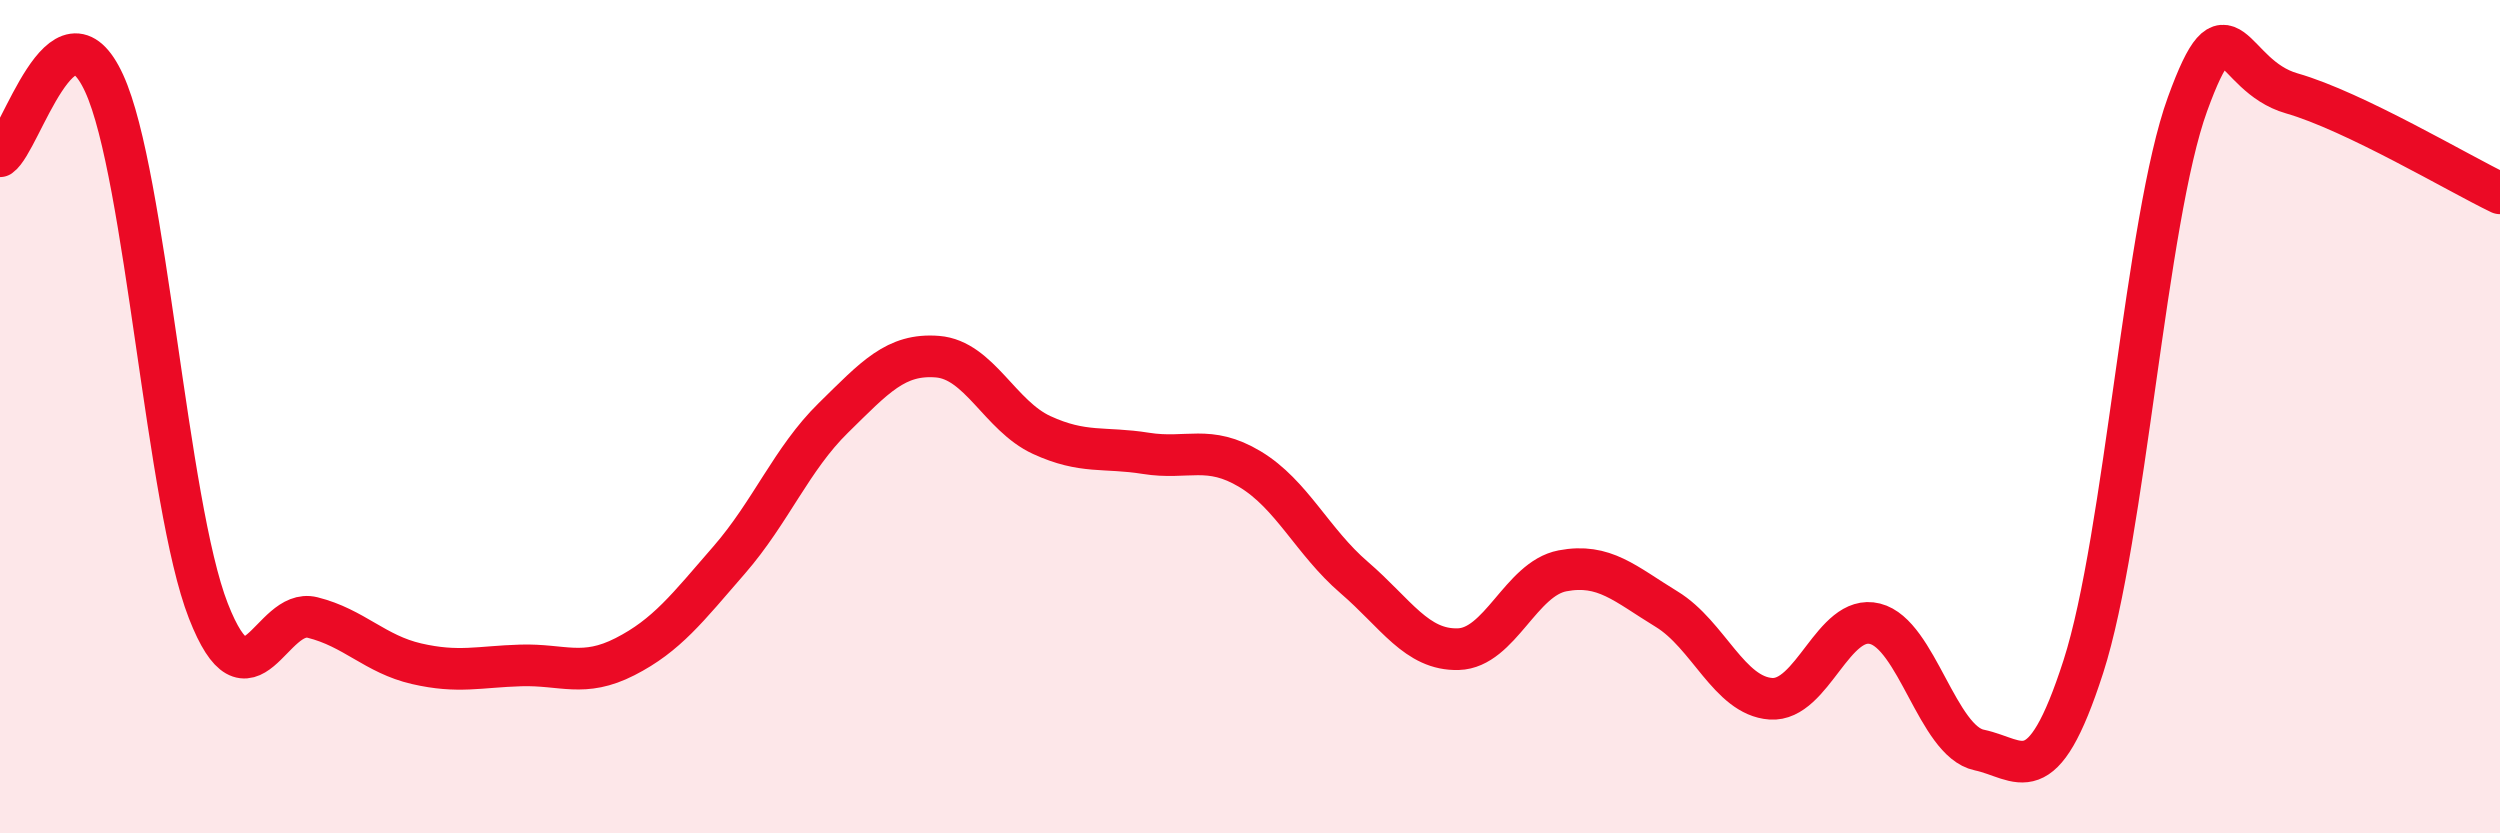 
    <svg width="60" height="20" viewBox="0 0 60 20" xmlns="http://www.w3.org/2000/svg">
      <path
        d="M 0,3.75 C 0.5,3.4 1.5,-0.18 2.5,2 C 3.5,4.18 4,12.1 5,14.66 C 6,17.22 6.5,14.57 7.5,14.82 C 8.5,15.07 9,15.7 10,15.93 C 11,16.16 11.5,16 12.5,15.97 C 13.5,15.94 14,16.27 15,15.76 C 16,15.25 16.5,14.59 17.5,13.44 C 18.5,12.29 19,11.01 20,10.03 C 21,9.05 21.5,8.48 22.5,8.56 C 23.5,8.64 24,9.98 25,10.44 C 26,10.9 26.5,10.72 27.5,10.88 C 28.5,11.04 29,10.66 30,11.26 C 31,11.86 31.5,13 32.5,13.86 C 33.5,14.72 34,15.61 35,15.58 C 36,15.55 36.5,13.89 37.5,13.7 C 38.5,13.51 39,14.01 40,14.62 C 41,15.23 41.5,16.7 42.5,16.77 C 43.5,16.84 44,14.72 45,14.97 C 46,15.22 46.5,17.79 47.5,18 C 48.5,18.21 49,19.1 50,16 C 51,12.9 51.5,5.25 52.5,2.5 C 53.5,-0.25 53.5,1.81 55,2.24 C 56.5,2.67 59,4.16 60,4.64L60 20L0 20Z"
        fill="#EB0A25"
        opacity="0.1"
        stroke-linecap="round"
        stroke-linejoin="round"
      />
      <path
        d="M 0,3.75 C 0.5,3.4 1.5,-0.18 2.5,2 C 3.5,4.18 4,12.1 5,14.66 C 6,17.22 6.5,14.57 7.5,14.82 C 8.5,15.07 9,15.7 10,15.93 C 11,16.16 11.5,16 12.5,15.97 C 13.5,15.94 14,16.27 15,15.76 C 16,15.25 16.5,14.59 17.5,13.44 C 18.5,12.29 19,11.01 20,10.03 C 21,9.05 21.5,8.48 22.5,8.56 C 23.5,8.64 24,9.98 25,10.44 C 26,10.9 26.5,10.72 27.5,10.88 C 28.5,11.04 29,10.66 30,11.26 C 31,11.86 31.5,13 32.5,13.86 C 33.5,14.72 34,15.61 35,15.58 C 36,15.55 36.5,13.89 37.5,13.7 C 38.5,13.51 39,14.01 40,14.62 C 41,15.23 41.5,16.7 42.5,16.77 C 43.5,16.84 44,14.72 45,14.97 C 46,15.22 46.5,17.79 47.5,18 C 48.5,18.21 49,19.1 50,16 C 51,12.9 51.5,5.25 52.5,2.5 C 53.5,-0.25 53.5,1.81 55,2.24 C 56.5,2.67 59,4.16 60,4.64"
        stroke="#EB0A25"
        stroke-width="1"
        fill="none"
        stroke-linecap="round"
        stroke-linejoin="round"
      />
    </svg>
  